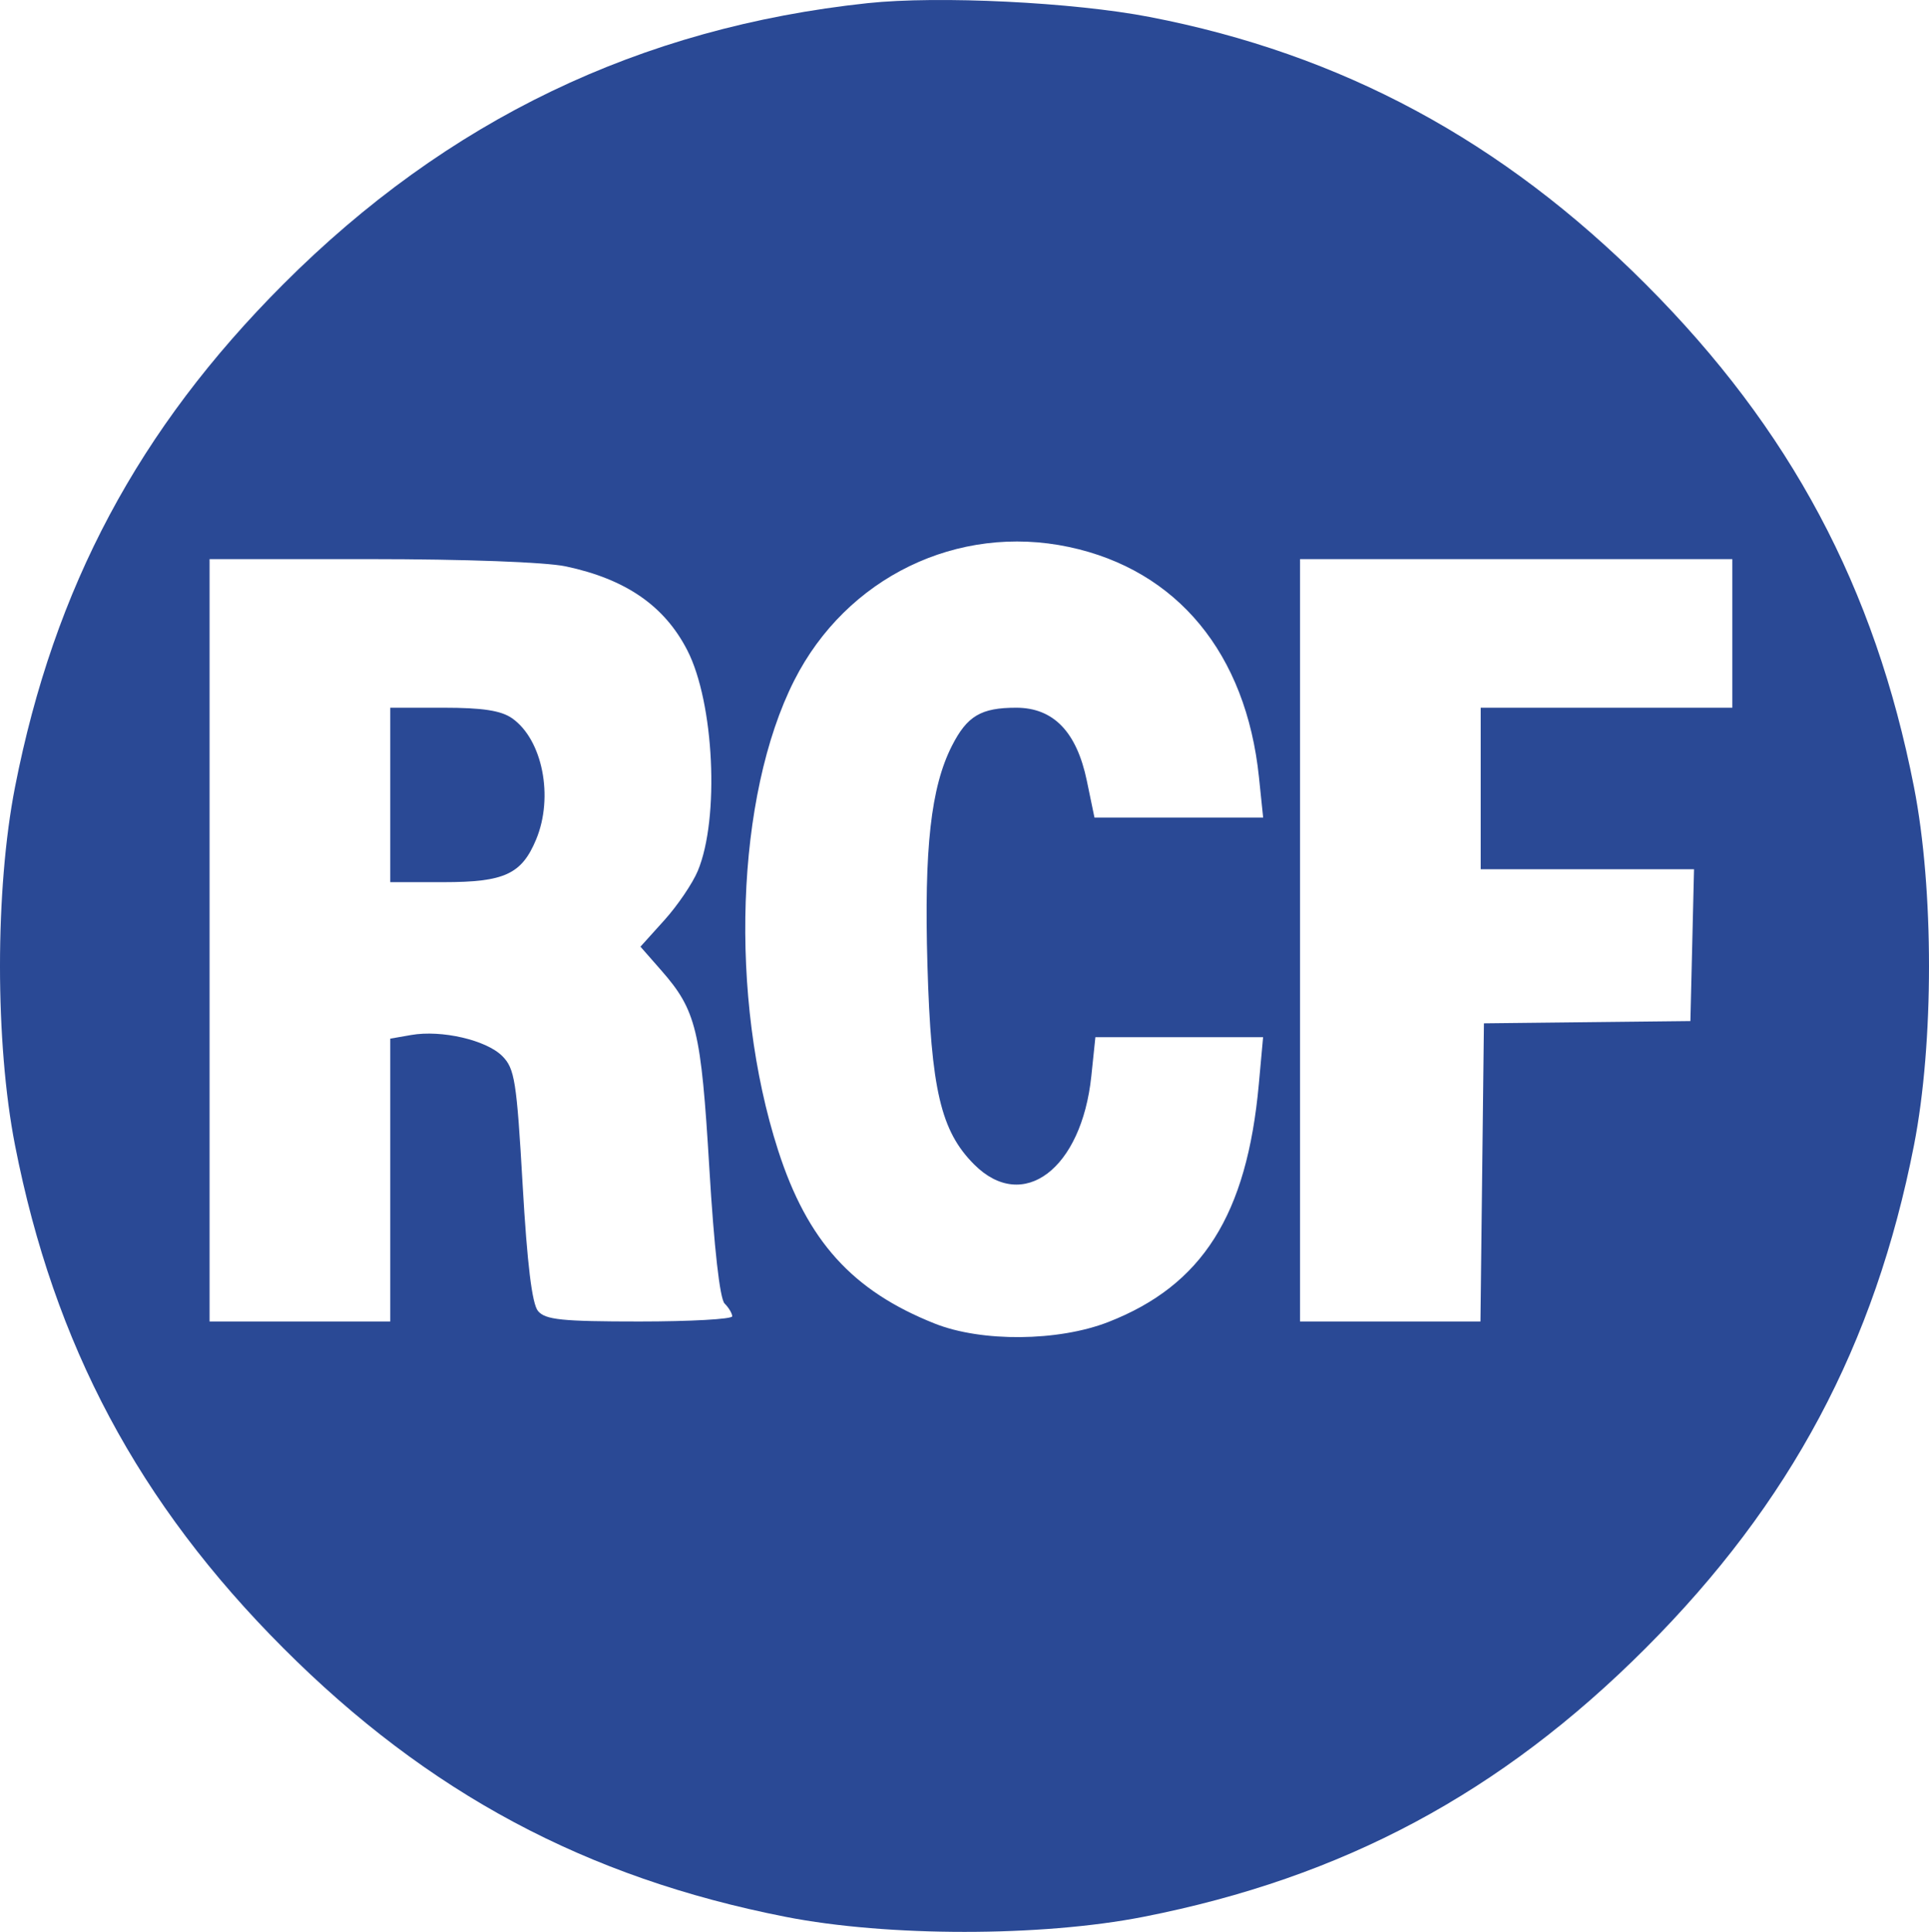 <?xml version="1.0" encoding="UTF-8"?> <svg xmlns="http://www.w3.org/2000/svg" width="650" height="651" viewBox="0 0 650 651" fill="none"> <path fill-rule="evenodd" clip-rule="evenodd" d="M292.387 1.058C215.613 9.257 150.666 40.487 95.482 95.746C46.684 144.607 18.252 197.893 5.063 265.202C-1.688 299.662 -1.688 351.476 5.063 385.935C18.252 453.244 46.684 506.531 95.482 555.391C144.278 604.254 197.494 632.724 264.714 645.93C299.127 652.69 350.873 652.69 385.286 645.93C452.506 632.724 505.722 604.254 554.518 555.391C603.316 506.531 631.748 453.244 644.937 385.935C651.688 351.476 651.688 299.662 644.937 265.202C631.748 197.893 603.316 144.607 554.518 95.746C506.22 47.382 452.089 18.22 387.417 5.724C361.655 0.745 316.214 -1.485 292.387 1.058ZM360.224 184.328C396.679 192.074 419.902 220.217 424.222 261.889L425.633 275.496H397.212H368.793L366.225 263.115C362.801 246.601 354.958 238.485 342.418 238.485C330.566 238.485 325.898 241.25 320.778 251.3C313.677 265.24 311.372 285.824 312.511 325.166C313.727 367.149 317.001 381.13 328.255 392.399C344.707 408.873 364.464 393.962 367.738 362.606L369.104 349.517H397.358H425.614L424.179 365.301C420.174 409.385 405.161 433.117 373.446 445.496C356.628 452.062 330.794 452.297 315.012 446.03C287.223 434.994 272.045 418.209 262.189 387.616C245.572 336.034 247.898 268.279 267.627 229.296C285.205 194.56 322.695 176.355 360.224 184.328ZM190.636 190.855C210.856 195.139 223.893 204.135 231.59 219.113C240.658 236.765 242.517 275.772 235.133 293.47C233.372 297.689 228.304 305.161 223.871 310.072L215.811 319.007L222.845 327.028C234.62 340.458 236.231 347.089 239.019 393.644C240.628 420.54 242.558 437.65 244.161 439.254C245.574 440.67 246.729 442.609 246.729 443.567C246.729 444.525 232.661 445.309 215.468 445.309C189.262 445.309 183.735 444.736 181.276 441.769C179.272 439.35 177.637 425.928 176.112 399.372C174.095 364.223 173.436 360.067 169.229 355.854C163.846 350.464 148.787 346.985 138.562 348.768L131.496 350.002V397.655V445.309H101.057H70.618V316.861V188.412H124.866C156.655 188.412 183.883 189.422 190.636 190.855ZM583.731 213.449V238.485H541.334H498.937V265.699V292.913H534.881H570.822L570.211 318.493L569.598 344.074L534.811 344.457L500.024 344.843L499.441 395.075L498.856 445.309H468.459H438.059V316.861V188.412H510.895H583.731V213.449ZM131.496 267.876V297.267H149.491C169.97 297.267 175.767 294.593 180.646 282.9C186.631 268.553 182.805 249.227 172.551 242.036C168.861 239.447 162.613 238.485 149.491 238.485H131.496V267.876Z" fill="#2A4995"></path> </svg> 